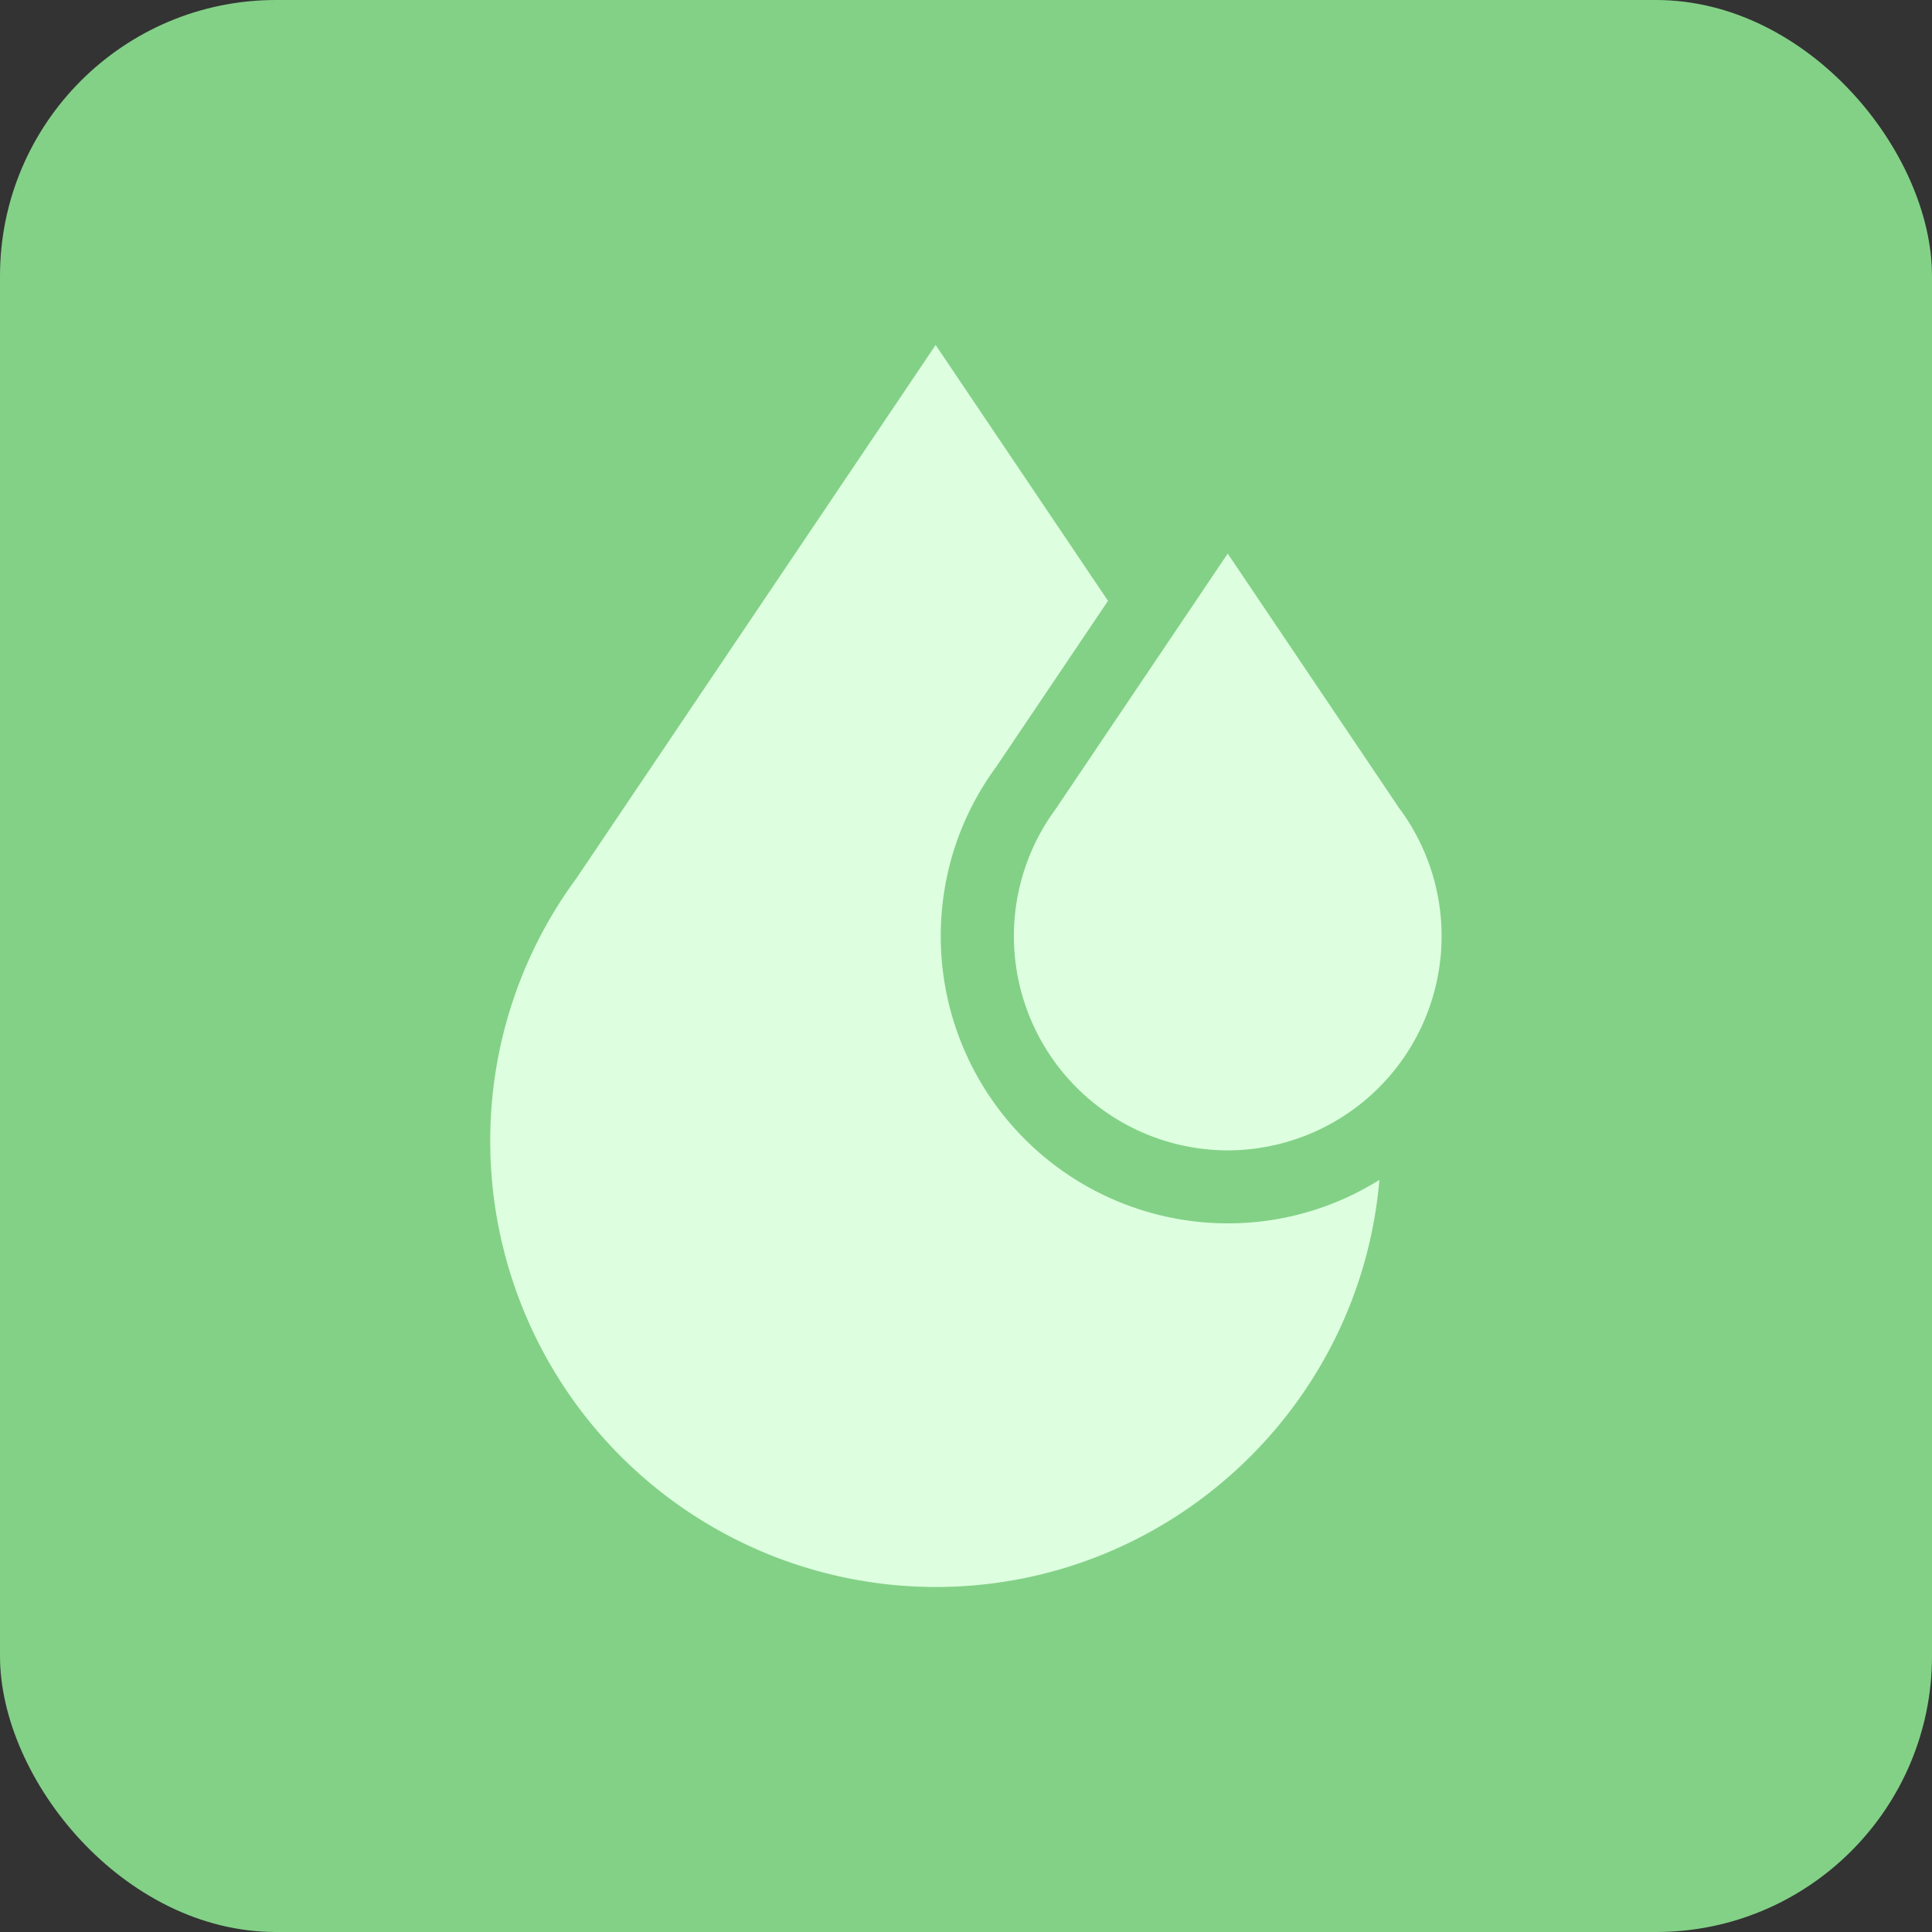 <svg xmlns="http://www.w3.org/2000/svg" width="28" height="28" fill="none"><rect width="100%" height="100%" fill="#333333" stroke="none"/><rect width="28" height="28" fill="#83D187" rx="4"/><path fill="#DDFFDF" d="M20.29 11.73l-.027-.037-.005-.01-2.465-3.66-2.465 3.66-.005.01-.027.037a3.105 3.105 0 002.497 4.942 3.105 3.105 0 002.498-4.942z"/><path fill="#DDFFDF" d="M17.793 17.73a4.163 4.163 0 01-4.159-4.16c0-.89.278-1.74.804-2.457l1.62-2.405L13.56 5l-5.204 7.726a6.405 6.405 0 00-1.251 3.819A6.462 6.462 0 0013.56 23c3.373 0 6.149-2.6 6.431-5.9a4.132 4.132 0 01-2.198.63z"/></svg>